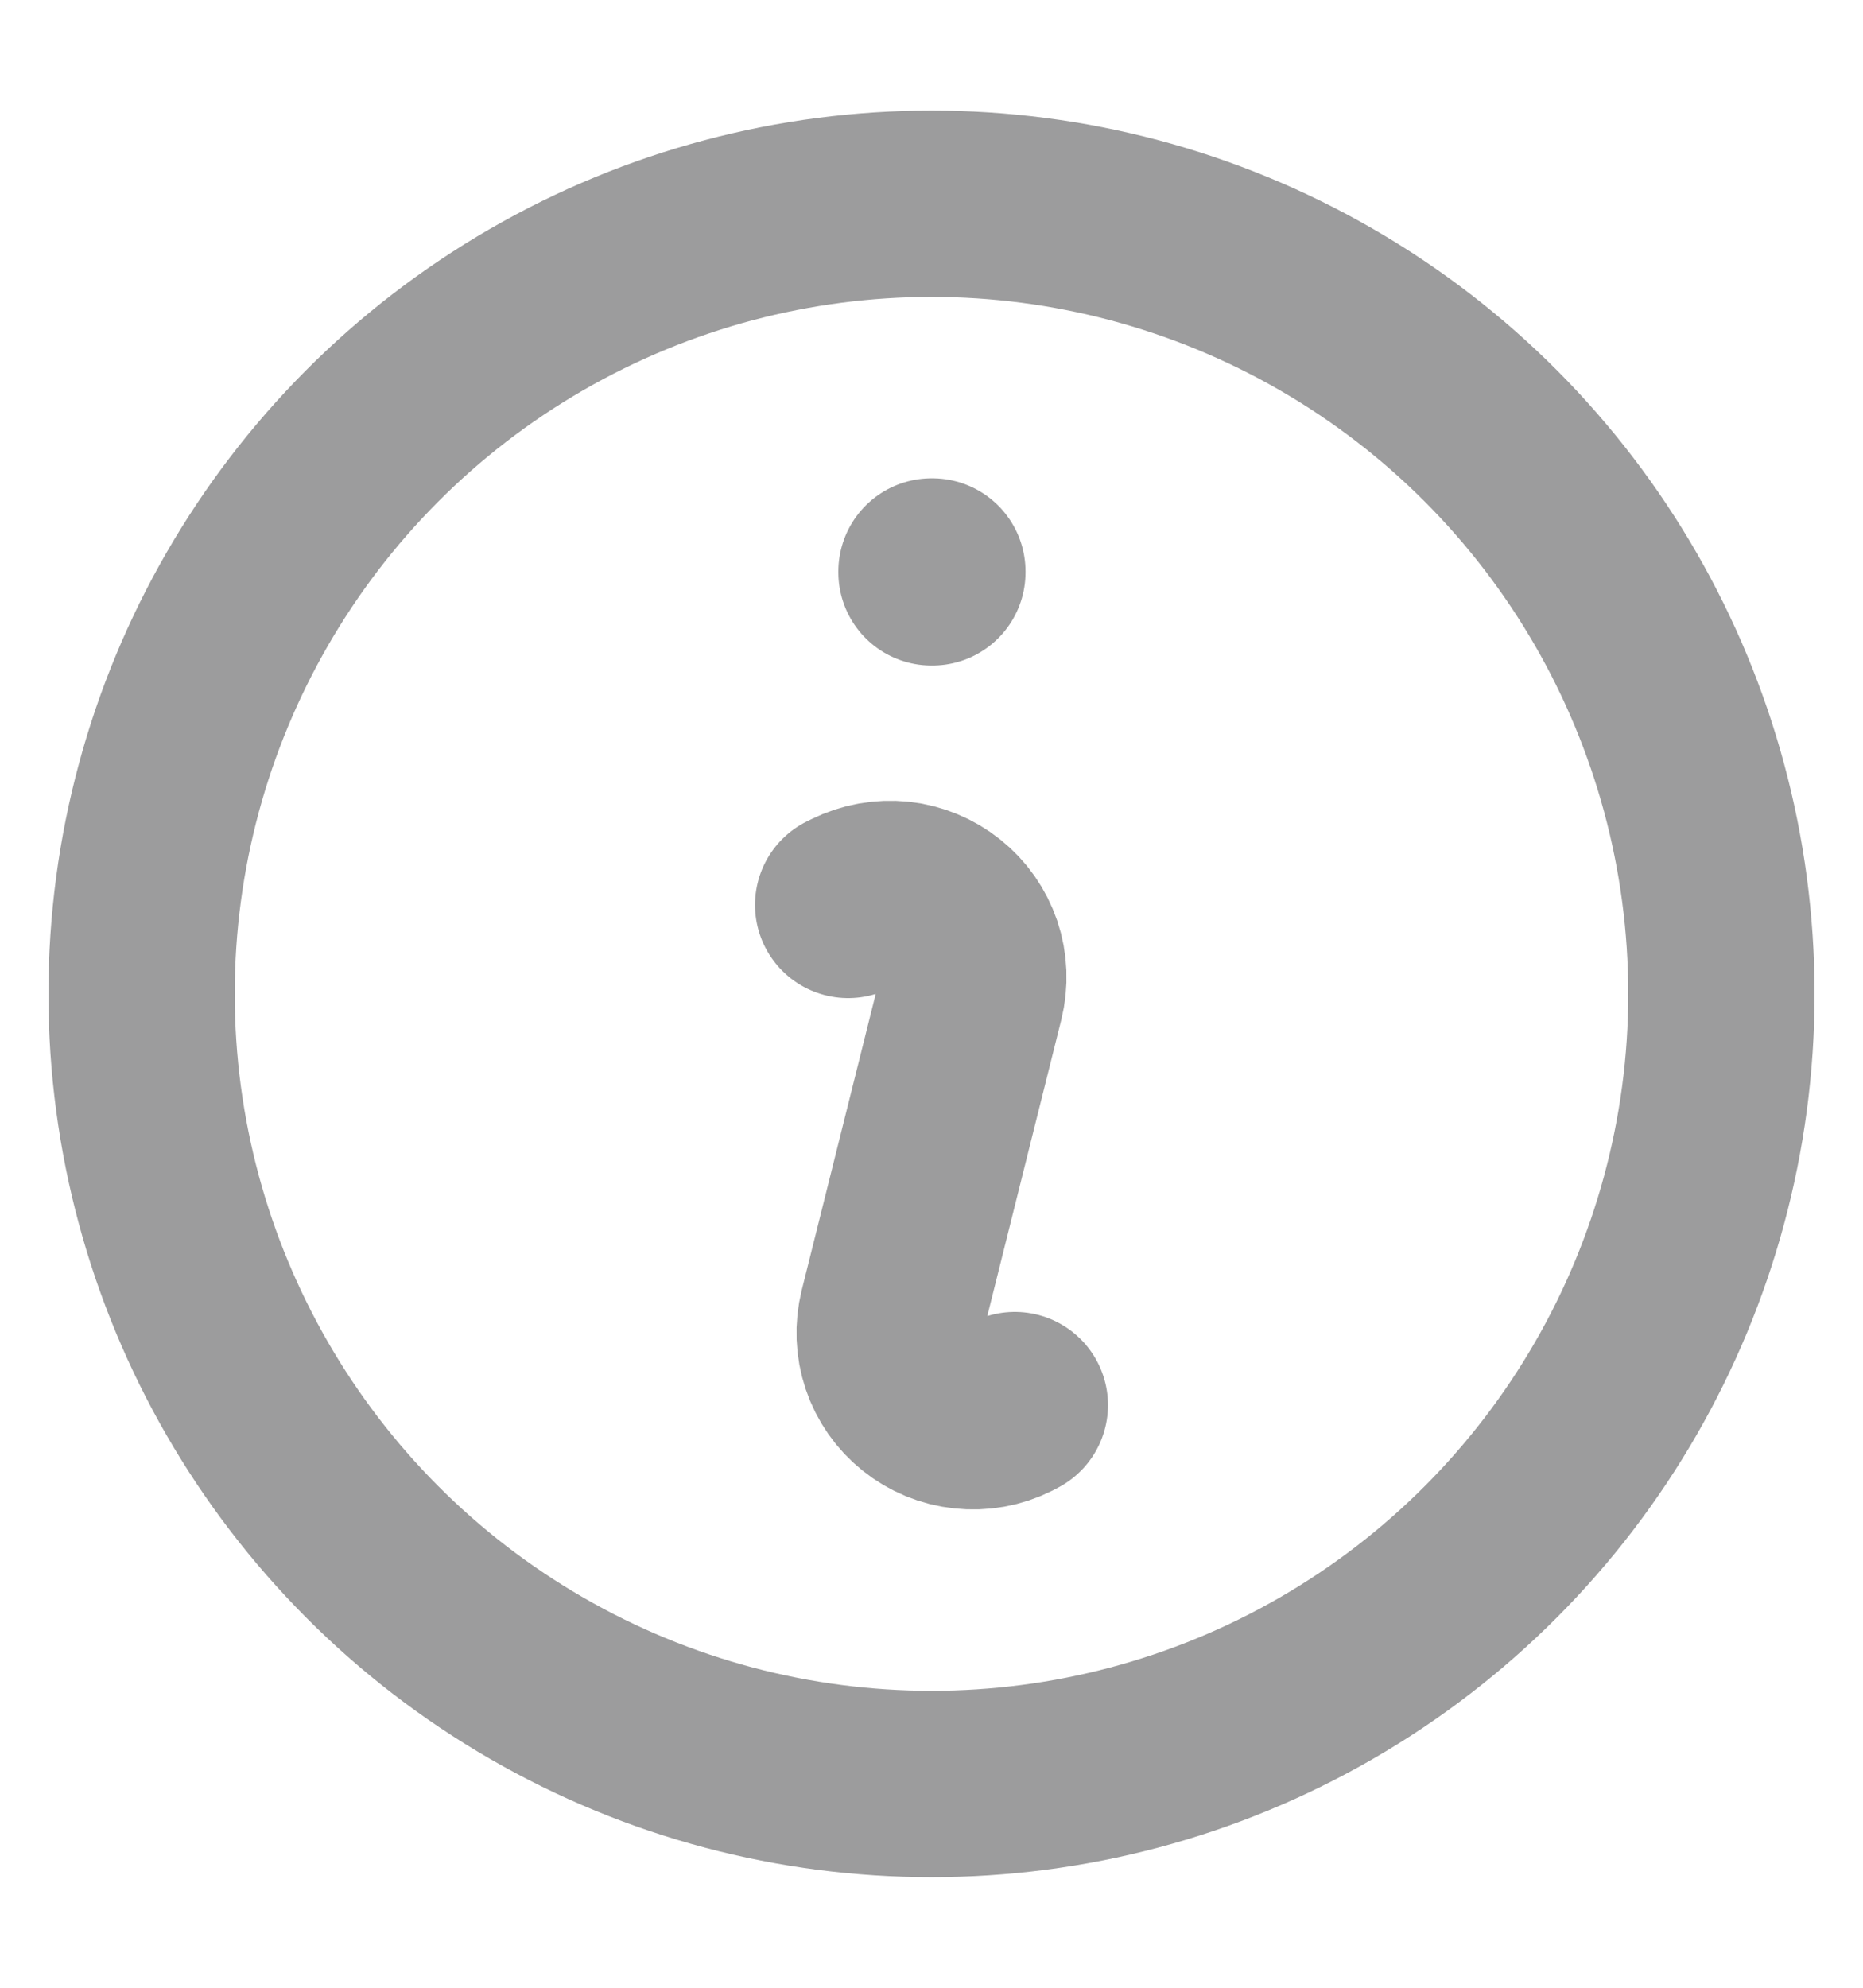<svg width="15" height="16" viewBox="0 0 15 16" fill="none" xmlns="http://www.w3.org/2000/svg">
<g clip-path="url(#clip0_1164_2065)">
<path d="M6.829 7.284L6.866 7.266C6.981 7.209 7.109 7.186 7.237 7.199C7.364 7.213 7.485 7.263 7.585 7.343C7.686 7.423 7.76 7.53 7.802 7.652C7.843 7.773 7.848 7.904 7.817 8.028L7.183 10.566C7.152 10.691 7.157 10.821 7.198 10.943C7.239 11.065 7.314 11.172 7.414 11.252C7.515 11.333 7.636 11.383 7.763 11.396C7.891 11.41 8.02 11.387 8.135 11.329L8.171 11.31M7.5 4.6H7.507V4.607H7.5V4.6Z" stroke="#09090B" stroke-opacity="0.4" stroke-width="1.5" stroke-linecap="round" stroke-linejoin="round"/>
<circle cx="7.5" cy="8" r="6.36" stroke="#09090B" stroke-opacity="0.4" stroke-width="1.5"/>
</g>
<defs>
<clipPath id="clip0_1164_2065">
<rect width="15" height="15" fill="white" transform="translate(0 0.5)"/>
</clipPath>
</defs>
</svg>
